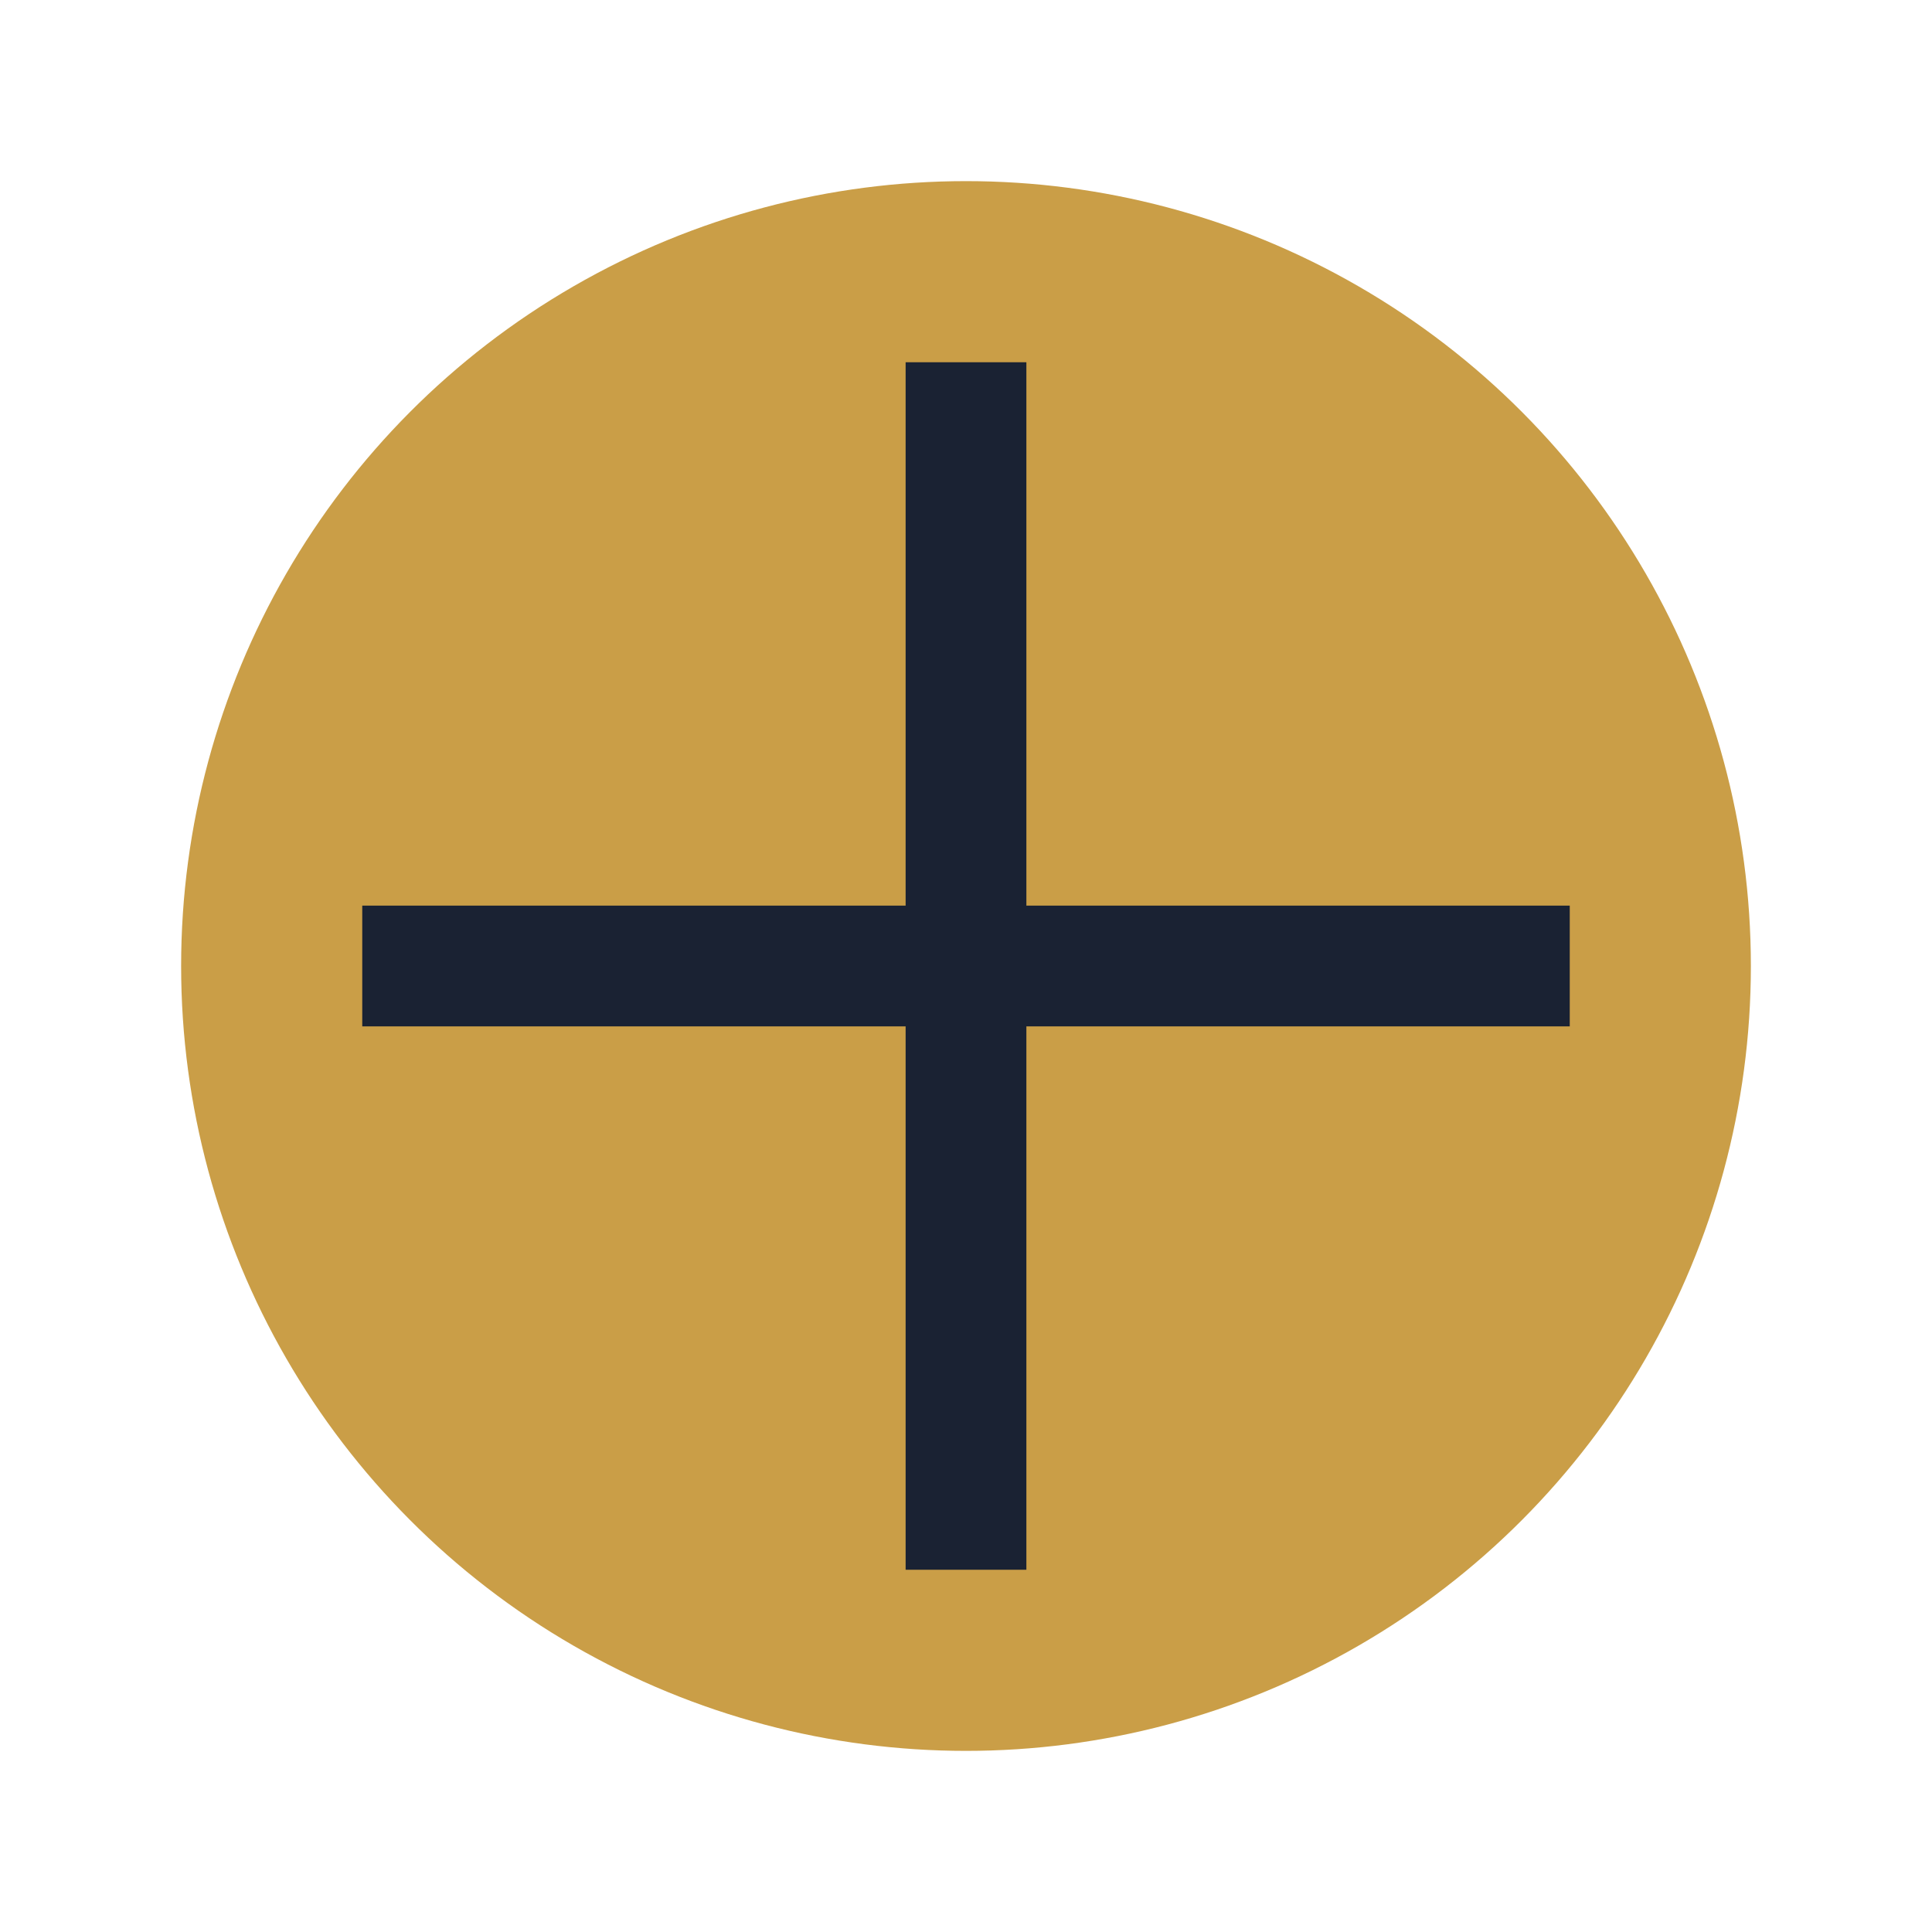 <?xml version="1.0" encoding="UTF-8"?>
<svg xmlns="http://www.w3.org/2000/svg" width="32" height="32" viewBox="0 0 32 32"><circle cx="16" cy="16" r="13" fill="#CA9E47"/><path d="M16 6v20M6 16h20" stroke="#1A2233" stroke-width="2"/></svg>